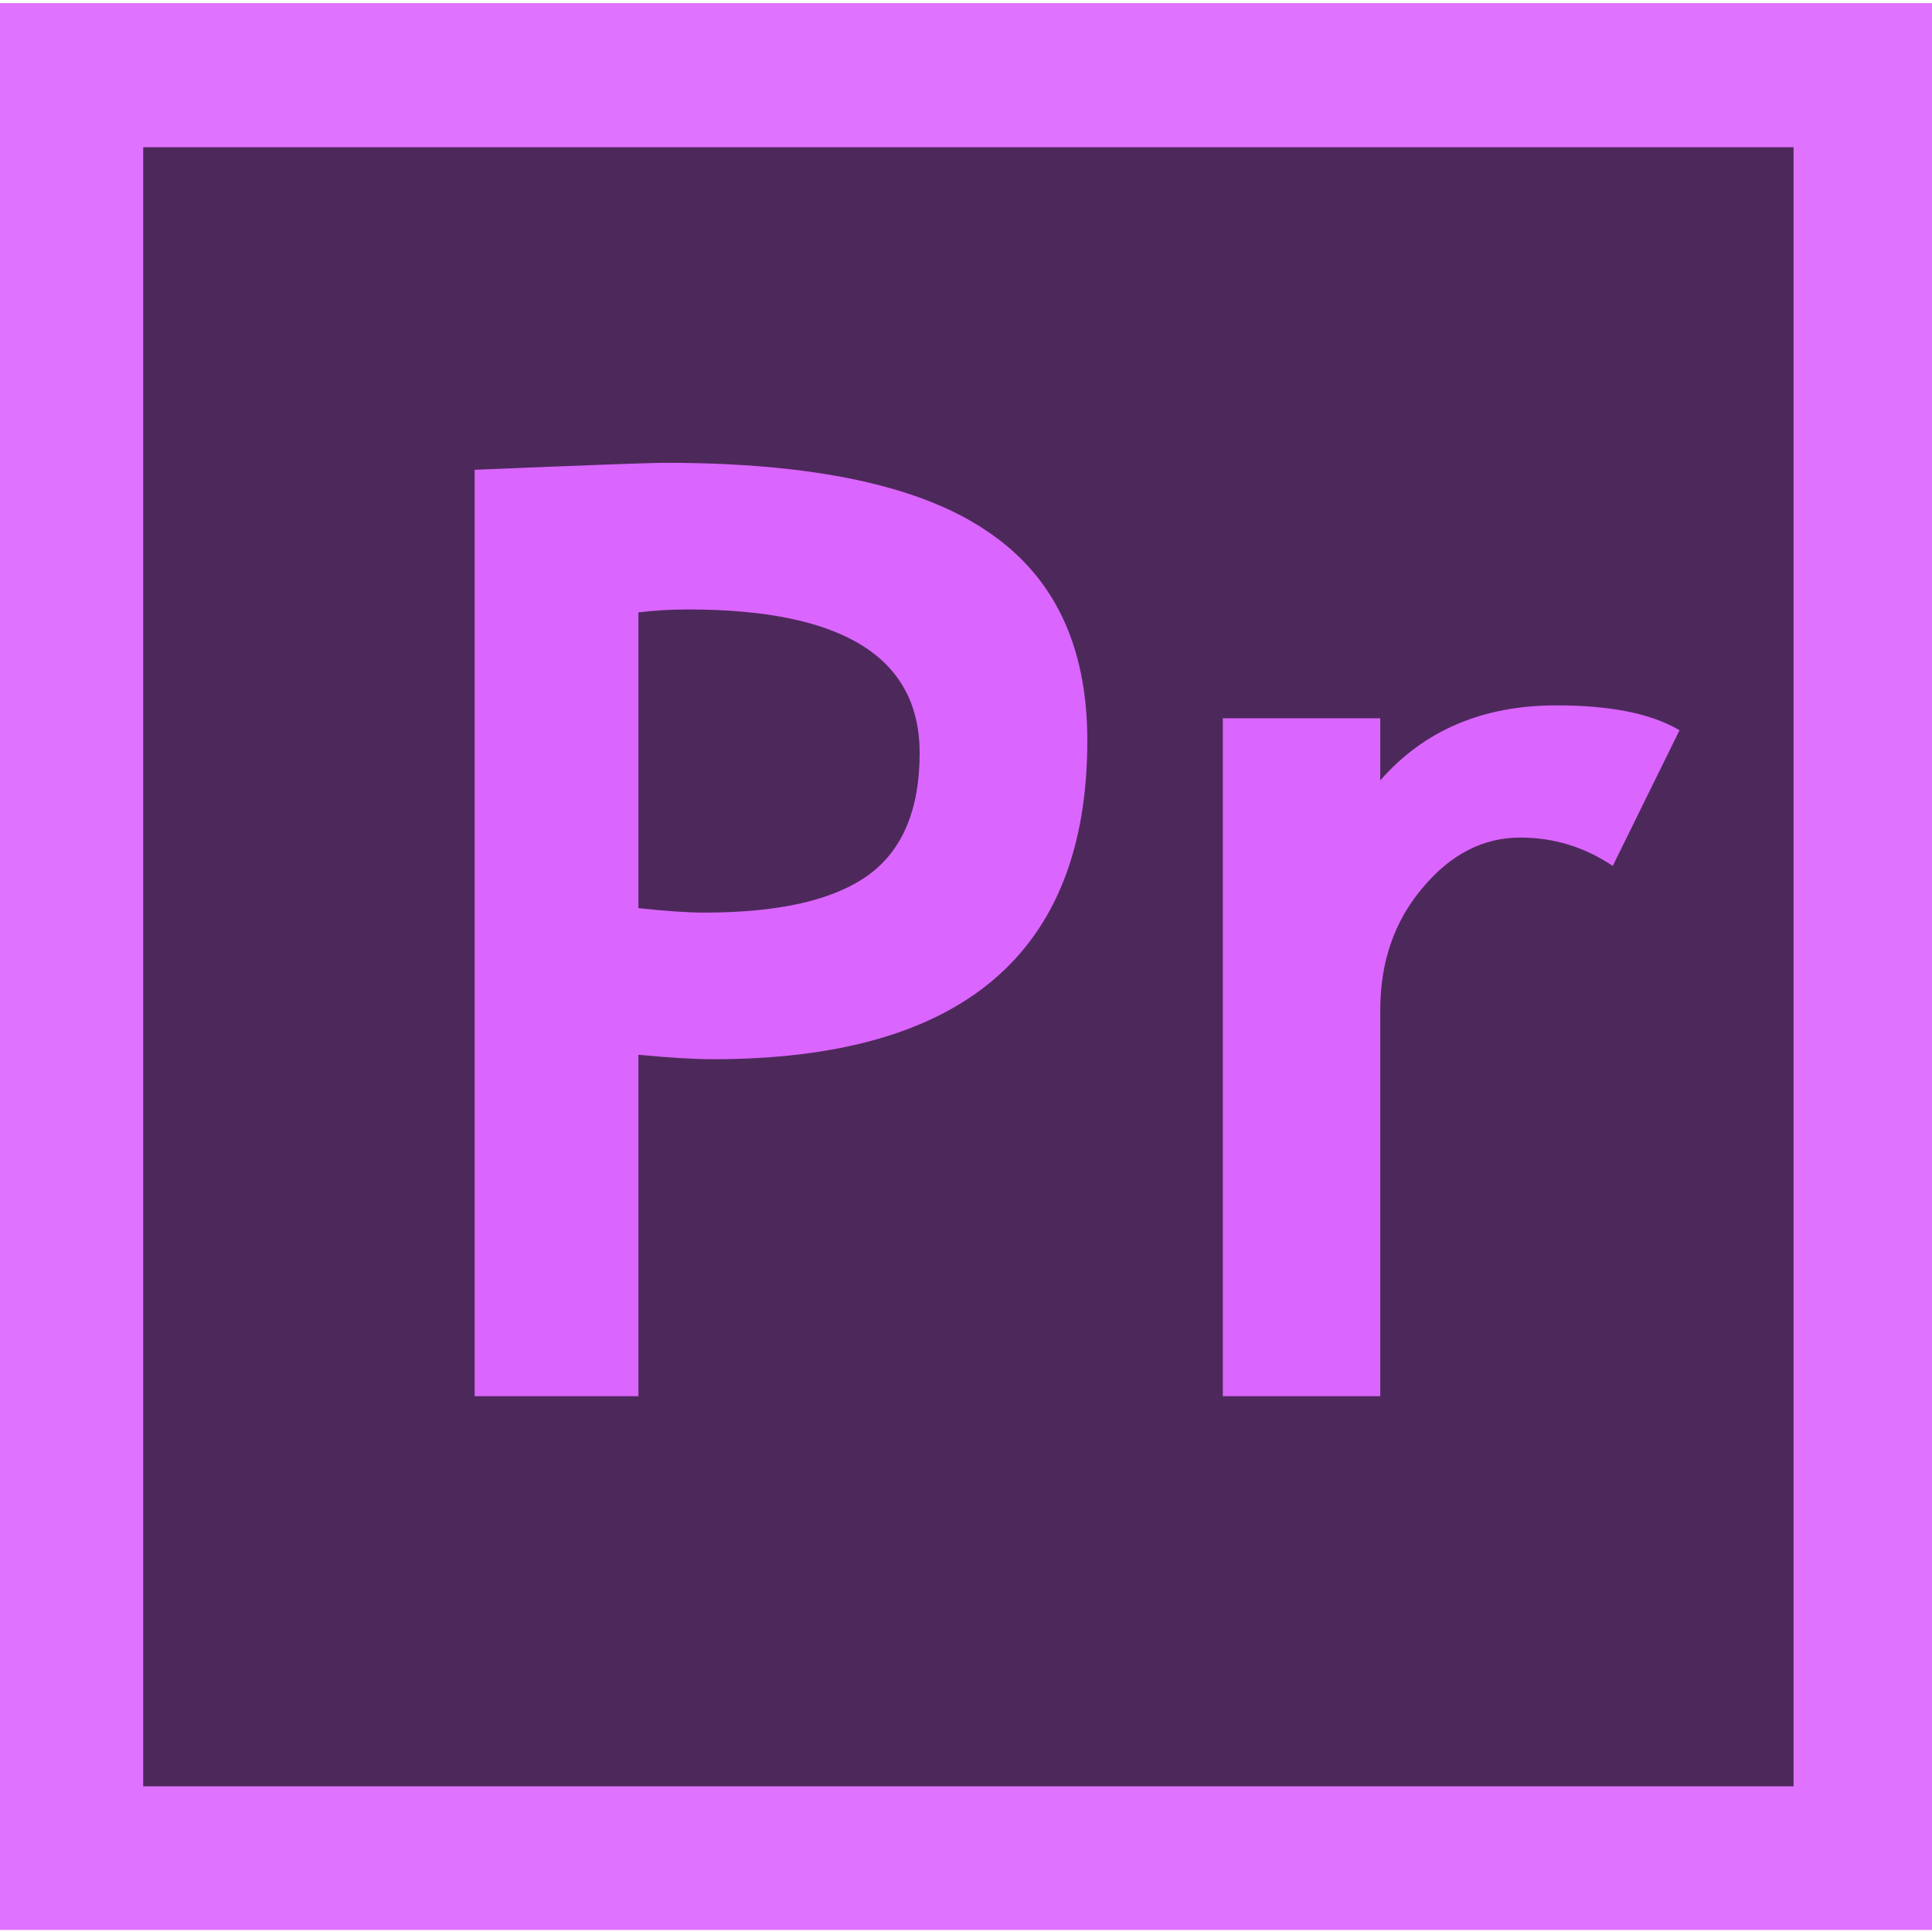 <?xml version="1.0" encoding="UTF-8" standalone="no"?>
<!-- Creator: CorelDRAW X6 -->

<svg
   xmlns:dc="http://purl.org/dc/elements/1.1/"
   xmlns:cc="http://creativecommons.org/ns#"
   xmlns:rdf="http://www.w3.org/1999/02/22-rdf-syntax-ns#"
   xmlns:svg="http://www.w3.org/2000/svg"
   xmlns="http://www.w3.org/2000/svg"
   xmlns:sodipodi="http://sodipodi.sourceforge.net/DTD/sodipodi-0.dtd"
   xmlns:inkscape="http://www.inkscape.org/namespaces/inkscape"
   xml:space="preserve"
   width="300"
   height="300"
   version="1.1"
   style="clip-rule:evenodd;fill-rule:evenodd;image-rendering:optimizeQuality;shape-rendering:geometricPrecision;text-rendering:geometricPrecision"
   viewBox="0 0 8466.667 8466.667"
   id="svg2"
   inkscape:version="0.91 r13725"
   sodipodi:docname="Adobe_premiere_logo_vector.svg"><sodipodi:namedview
     pagecolor="#ffffff"
     bordercolor="#666666"
     borderopacity="1"
     objecttolerance="10"
     gridtolerance="10"
     guidetolerance="10"
     inkscape:pageopacity="0"
     inkscape:pageshadow="2"
     inkscape:window-width="1190"
     inkscape:window-height="878"
     id="namedview16"
     showgrid="false"
     units="px"
     inkscape:zoom="1.8833333"
     inkscape:cx="150"
     inkscape:cy="150"
     inkscape:window-x="0"
     inkscape:window-y="24"
     inkscape:window-maximized="0"
     inkscape:current-layer="svg2" /><defs
     id="defs4"><style
       type="text/css"
       id="style6"><![CDATA[
    .fil2 {fill:#DB65FF;fill-rule:nonzero}
    .fil0 {fill:#DB65FF;fill-opacity:0.91}
    .fil1 {fill:#482755;fill-opacity:0.961}
   ]]></style></defs><g
     id="Слой_x0020_1"
     transform="matrix(2.136,0,0,2.178,-273.833,-141.008)"><polygon
       class="fil0"
       points="4104,71 4104,3948 126,3948 126,71 "
       id="polygon10"
       style="fill:#db65ff;fill-opacity:0.91" /><polygon
       class="fil1"
       points="3808,361 3808,3659 422,3659 422,361 "
       id="polygon12"
       style="fill:#482755;fill-opacity:0.961" /><path
       class="fil2"
       d="m 1438,2187 0,687 -336,0 0,-1864 c 224,-9 355,-14 393,-14 299,0 518,45 656,136 139,90 208,231 208,423 0,427 -256,641 -768,641 -38,0 -89,-3 -153,-9 z m 0,-890 0,595 c 57,6 102,9 135,9 153,0 265,-25 336,-75 71,-50 106,-133 106,-246 0,-193 -158,-289 -475,-289 -35,0 -69,2 -102,6 z m 1999,510 c -58,-38 -121,-57 -190,-57 -75,0 -142,33 -200,101 -58,67 -87,149 -87,246 l 0,777 -323,0 0,-1364 323,0 0,125 c 90,-101 211,-151 361,-151 110,0 194,16 253,50 l -137,273 z"
       id="path14"
       inkscape:connector-curvature="0"
       style="fill:#db65ff;fill-rule:nonzero" /></g></svg>